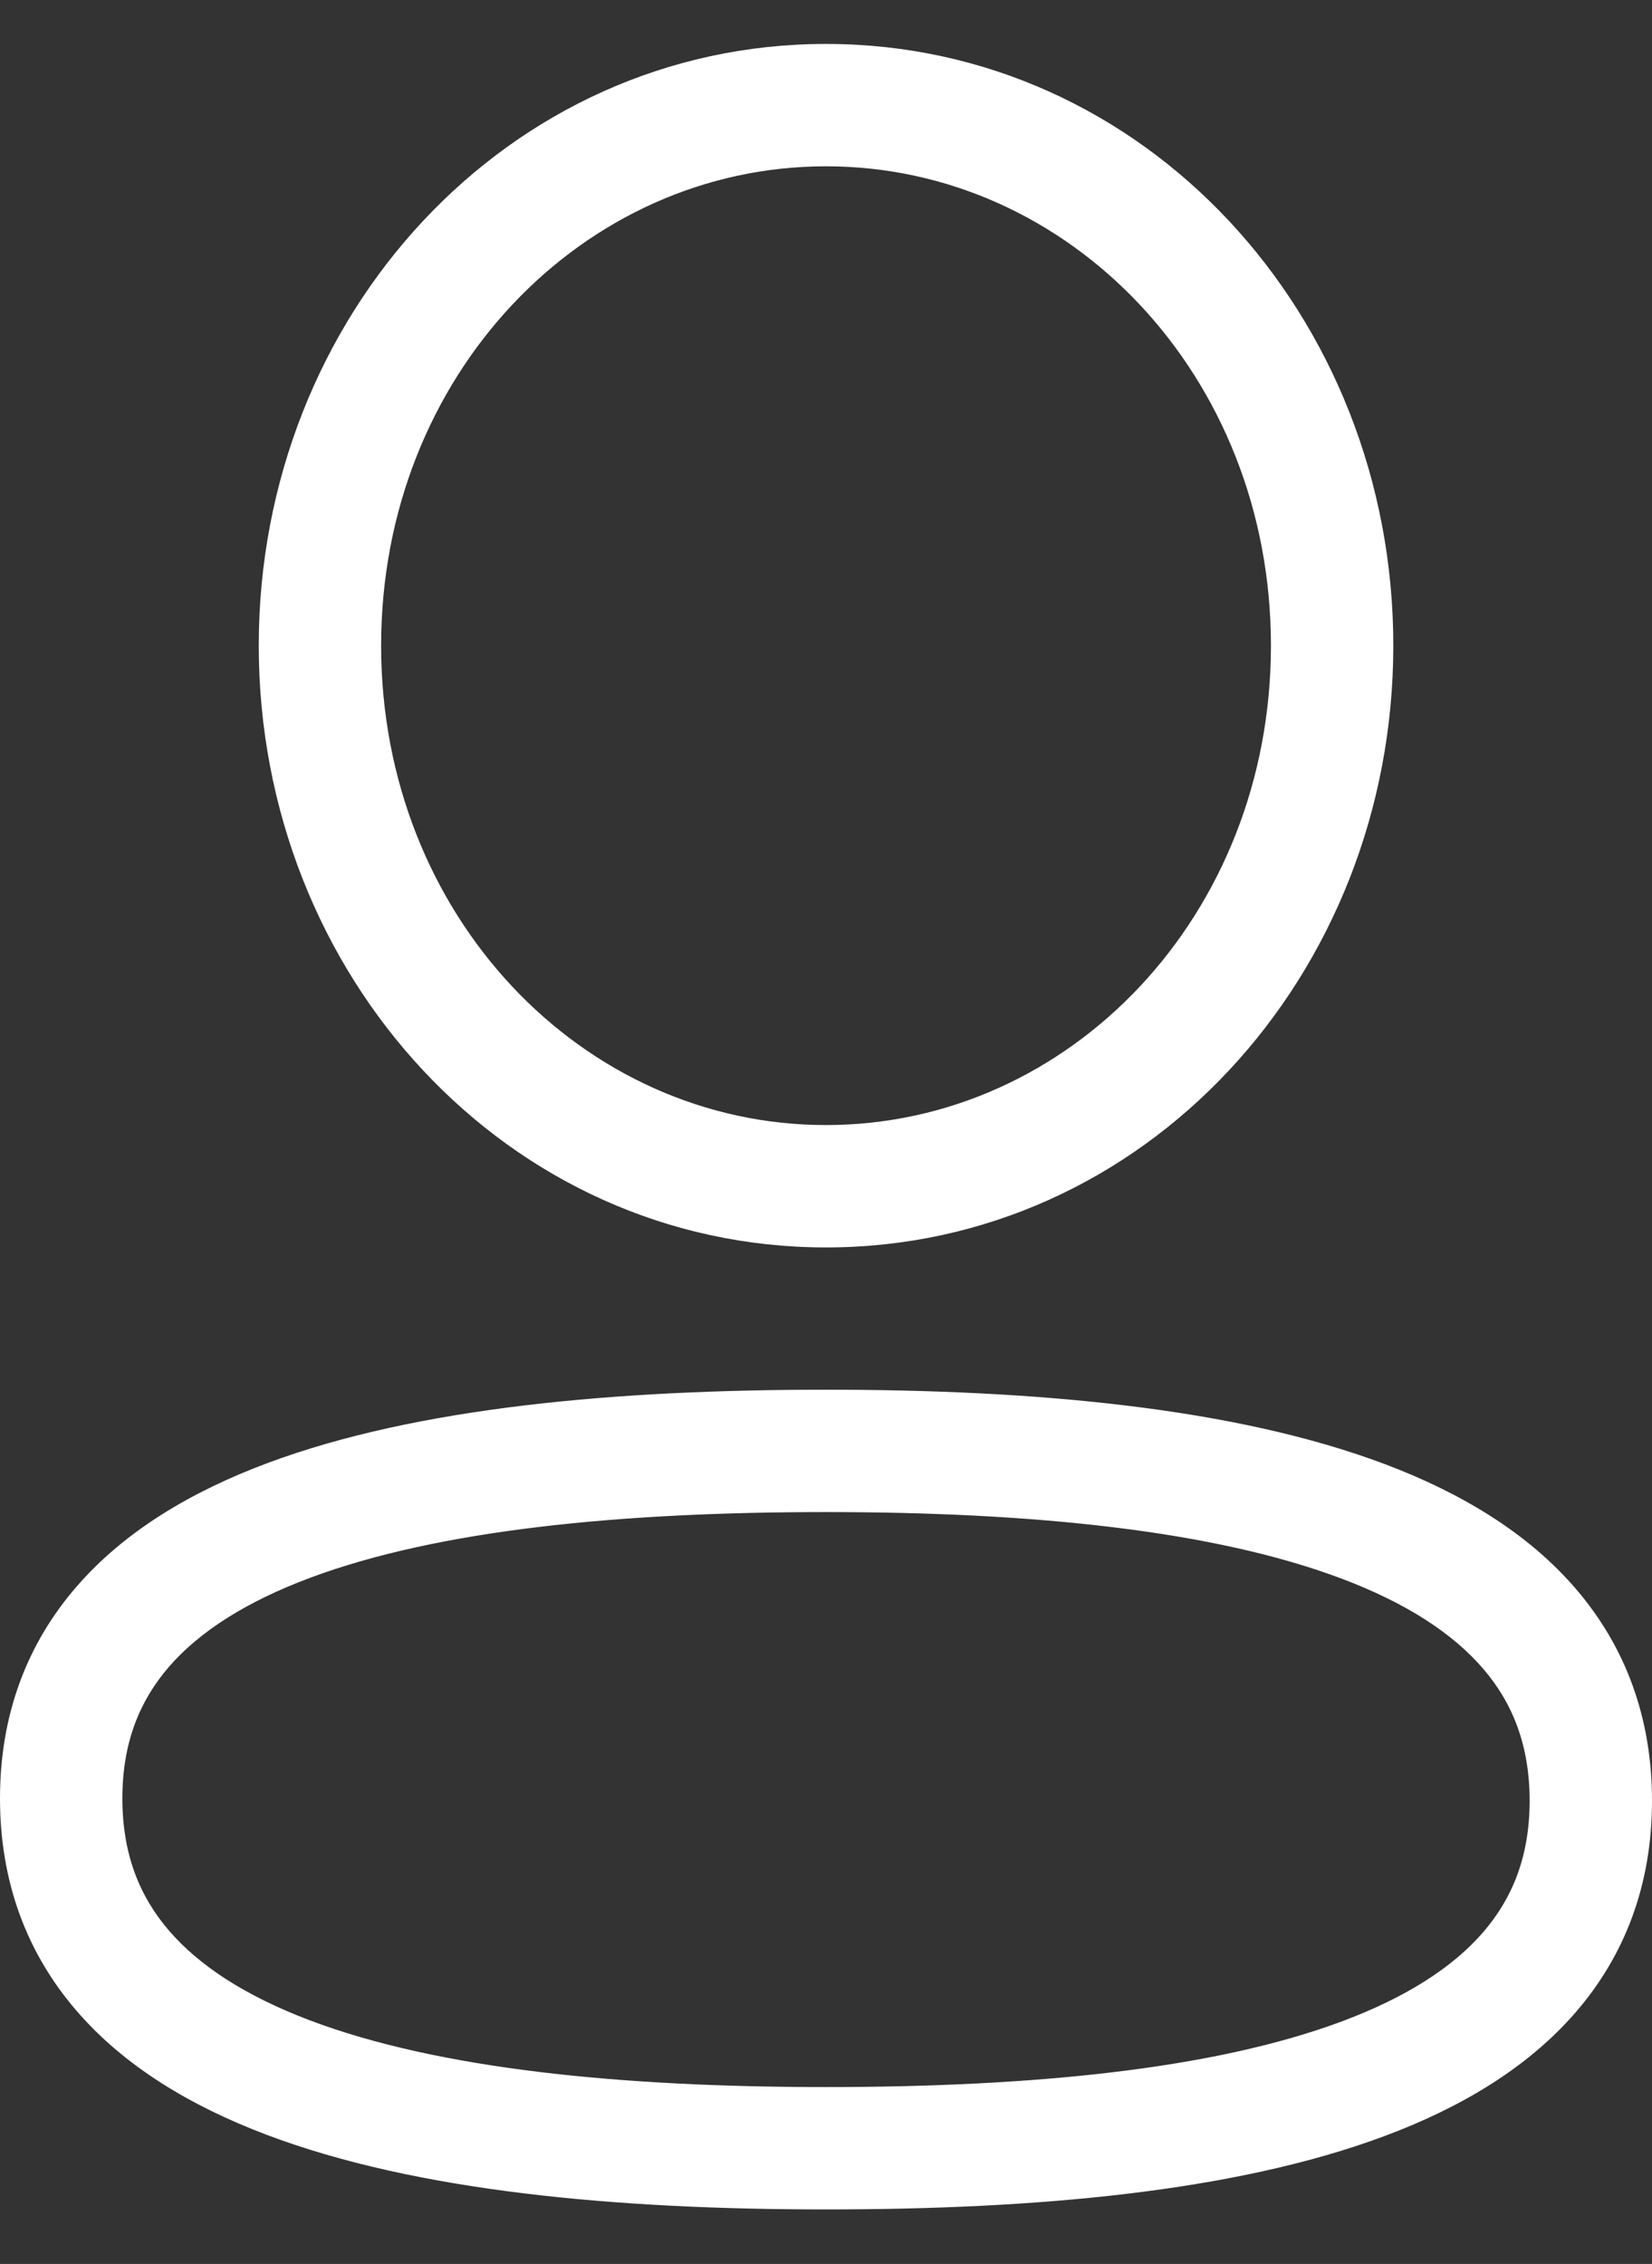 <svg width="27" height="37" viewBox="0 0 27 37" fill="none" xmlns="http://www.w3.org/2000/svg">
<rect x="0" y="0" width="27" height="37" fill="#333333" stroke="none"/>
<path fill-rule="evenodd" clip-rule="evenodd" d="M13.5 0.718C8.297 0.718 4.229 5.158 4.229 10.551C4.229 15.944 8.296 20.387 13.5 20.387C18.706 20.387 22.772 15.944 22.772 10.551C22.772 5.158 18.706 0.718 13.5 0.718ZM6.229 10.551C6.229 6.137 9.523 2.718 13.5 2.718C17.48 2.718 20.772 6.137 20.772 10.551C20.772 14.966 17.479 18.387 13.5 18.387C9.523 18.387 6.229 14.966 6.229 10.551ZM13.5 22.712C10.104 22.712 6.83 22.994 4.372 23.911C3.135 24.373 2.04 25.019 1.249 25.933C0.441 26.866 0 28.023 0 29.391C0 30.757 0.438 31.915 1.241 32.851C2.027 33.768 3.118 34.42 4.355 34.888C6.809 35.817 10.085 36.109 13.5 36.109C16.896 36.109 20.17 35.828 22.628 34.91C23.865 34.449 24.96 33.802 25.751 32.889C26.559 31.956 27 30.799 27 29.431C27 28.065 26.562 26.907 25.759 25.971C24.973 25.053 23.882 24.401 22.646 23.933C20.192 23.005 16.916 22.712 13.5 22.712ZM2 29.391C2 28.487 2.279 27.799 2.761 27.241C3.261 26.664 4.027 26.175 5.072 25.785C7.179 24.999 10.154 24.712 13.5 24.712C16.863 24.712 19.837 25.009 21.938 25.804C22.98 26.198 23.743 26.692 24.241 27.273C24.723 27.834 25 28.526 25 29.431C25 30.334 24.721 31.023 24.239 31.58C23.739 32.158 22.973 32.647 21.928 33.037C19.821 33.823 16.846 34.109 13.5 34.109C10.138 34.109 7.164 33.813 5.062 33.018C4.021 32.623 3.257 32.13 2.759 31.549C2.277 30.988 2 30.296 2 29.391Z" fill="white"/>
</svg>
